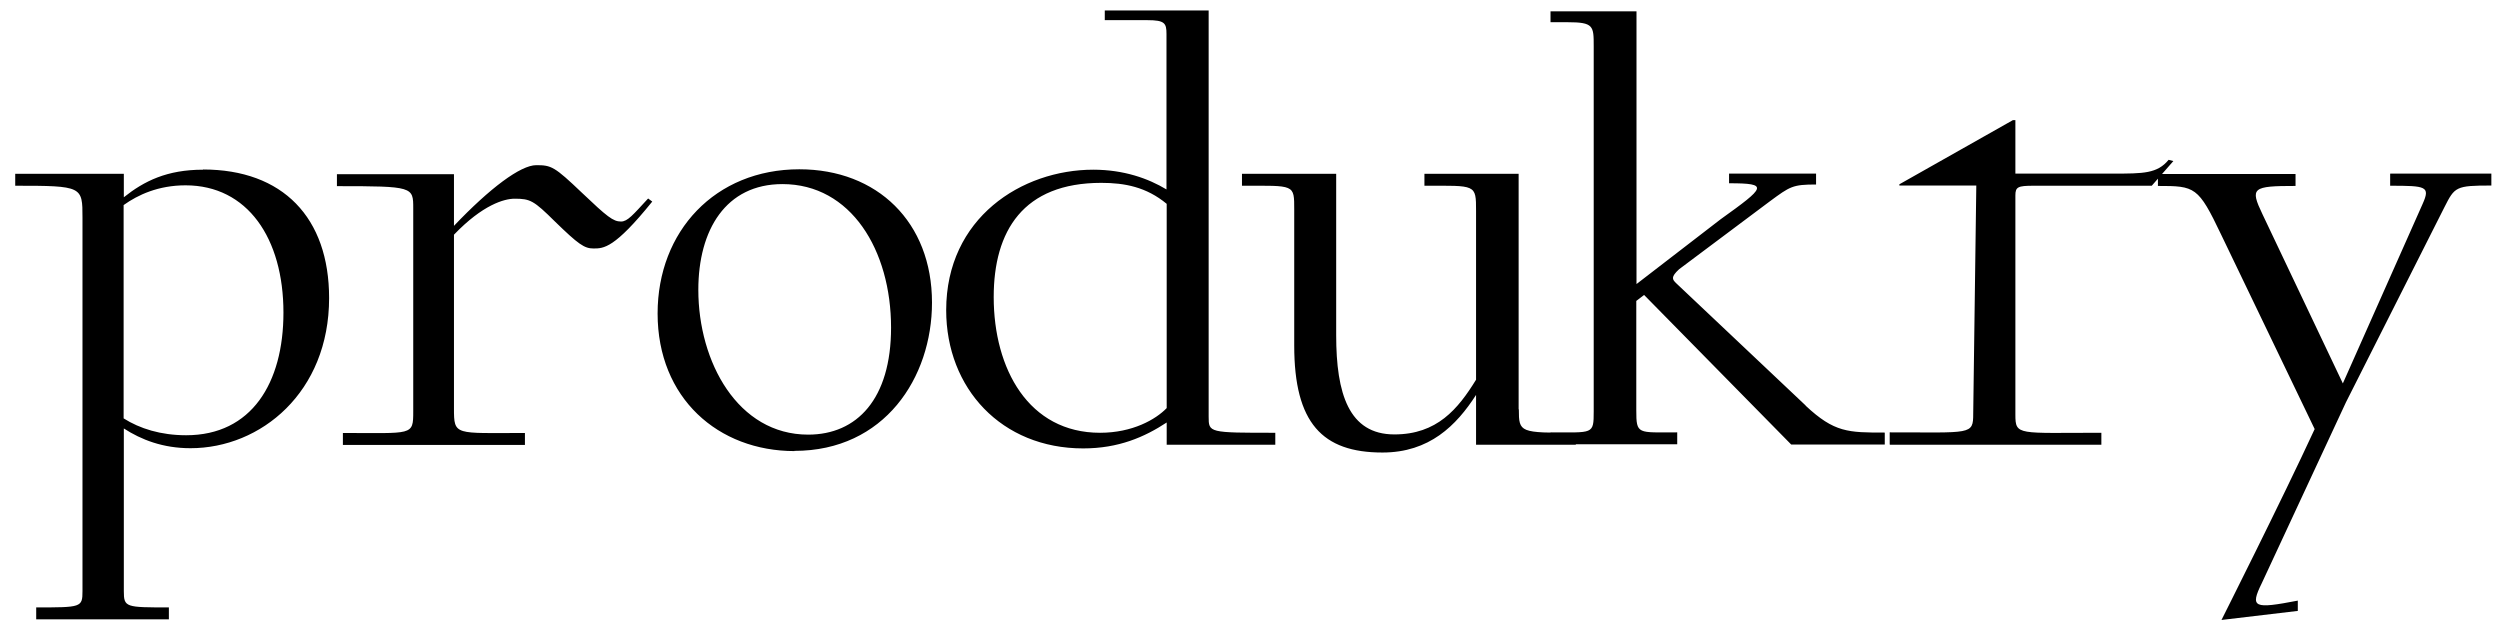 <?xml version="1.0" encoding="UTF-8"?>
<!DOCTYPE svg PUBLIC "-//W3C//DTD SVG 1.1//EN" "http://www.w3.org/Graphics/SVG/1.1/DTD/svg11.dtd">
<!-- Creator: CorelDRAW X6 -->
<svg xmlns="http://www.w3.org/2000/svg" xml:space="preserve" width="100%" height="100%" version="1.1" style="shape-rendering:geometricPrecision; text-rendering:geometricPrecision; image-rendering:optimizeQuality; fill-rule:evenodd; clip-rule:evenodd"
viewBox="0 0 12154 3050"
 xmlns:xlink="http://www.w3.org/1999/xlink">
 <defs>
  <style type="text/css">
   <![CDATA[
    .fil0 {fill:black;fill-rule:nonzero}
   ]]>
  </style>
 </defs>
 <g id="Warstwa_x0020_1">
  <path class="fil0" d="M987 825c-175,0 -286,55 -385,134l0 -114 -528 0 0 58c327,0 327,3 327,155l0 1816c0,79 -6,79 -225,79l0 58 645 0 0 -58c-210,0 -219,0 -219,-79l0 -791c85,55 190,96 324,96 342,0 674,-272 674,-730 0,-391 -225,-625 -613,-625zm-82 1291c-123,0 -225,-32 -304,-82l0 -1037c70,-50 169,-96 301,-96 301,0 476,257 476,619 0,342 -155,596 -473,596zm2245 -1150c-73,79 -99,111 -131,111 -38,0 -67,-23 -190,-140 -134,-128 -149,-134 -222,-134 -76,0 -225,111 -400,295l0 -251 -569 0 0 58c371,0 371,3 371,108l0 987c0,120 -3,105 -342,105l0 58 885 0 0 -58c-342,0 -345,15 -345,-120l0 -844c140,-146 245,-175 295,-175 76,0 93,9 196,111 114,111 143,131 187,131 50,0 102,0 286,-228l-20 -15zm712 1226c438,0 669,-356 669,-721 0,-391 -266,-648 -645,-648 -409,0 -689,301 -689,701 0,412 295,669 666,669zm67 -79c-342,0 -534,-353 -534,-704 0,-292 134,-514 409,-514 333,0 528,321 528,698 0,347 -166,520 -403,520zm1947 -88l0 -1974 -505 0 0 47 207 0c85,0 93,15 93,67l0 756c-88,-53 -207,-96 -356,-96 -347,0 -715,234 -715,683 0,380 269,672 666,672 172,0 298,-55 406,-126l0 108 528 0 0 -58c-324,0 -324,0 -324,-79zm-528 79c-347,0 -517,-310 -517,-660 0,-321 143,-555 523,-555 114,0 219,20 318,102l0 993c-53,55 -166,120 -324,120zm2035 -114l0 -1145 -458 0 0 58c251,0 251,-9 251,123l0 820c-88,143 -190,266 -397,266 -222,0 -283,-199 -283,-482l0 -785 -458 0 0 58c257,0 254,-9 254,117l0 660c0,377 137,520 429,520 228,0 359,-131 455,-280l0 242 485 0 0 -58c-272,0 -277,0 -277,-114zm1396 -18l-631 -596c-18,-18 -26,-29 15,-67l441 -330c99,-73 111,-82 225,-82l0 -53 -423 0 0 47c196,0 178,18 -41,175l-409 315 0 -1326 -418 0 0 53 82 0c128,0 128,18 128,117l0 1775c0,114 -3,102 -210,102l0 58 616 0 0 -58c-193,0 -199,12 -199,-108l0 -531 38 -29 715 727 455 0 0 -58c-178,0 -245,0 -385,-131zm409 190l1028 0 0 -58c-406,0 -418,15 -418,-88l0 -1066c0,-41 12,-47 88,-47l575 0 105 -120 -23 -6c-55,67 -123,67 -269,67l-476 0 0 -260 -12 0 -552 312 0 6 374 0 -15 1109c0,105 -9,91 -406,91l0 58zm2432 -1317l0 58c175,0 196,3 158,88l-388 873 -391 -823c-61,-128 -50,-137 161,-137l0 -58 -669 0 0 58c181,0 196,3 307,236l455 946c-158,342 -453,928 -453,928l371 -44 0 -50c-213,41 -234,35 -175,-85l409 -879 479 -949c50,-99 55,-105 228,-105l0 -58 -491 0z"/>
 </g>
</svg>
